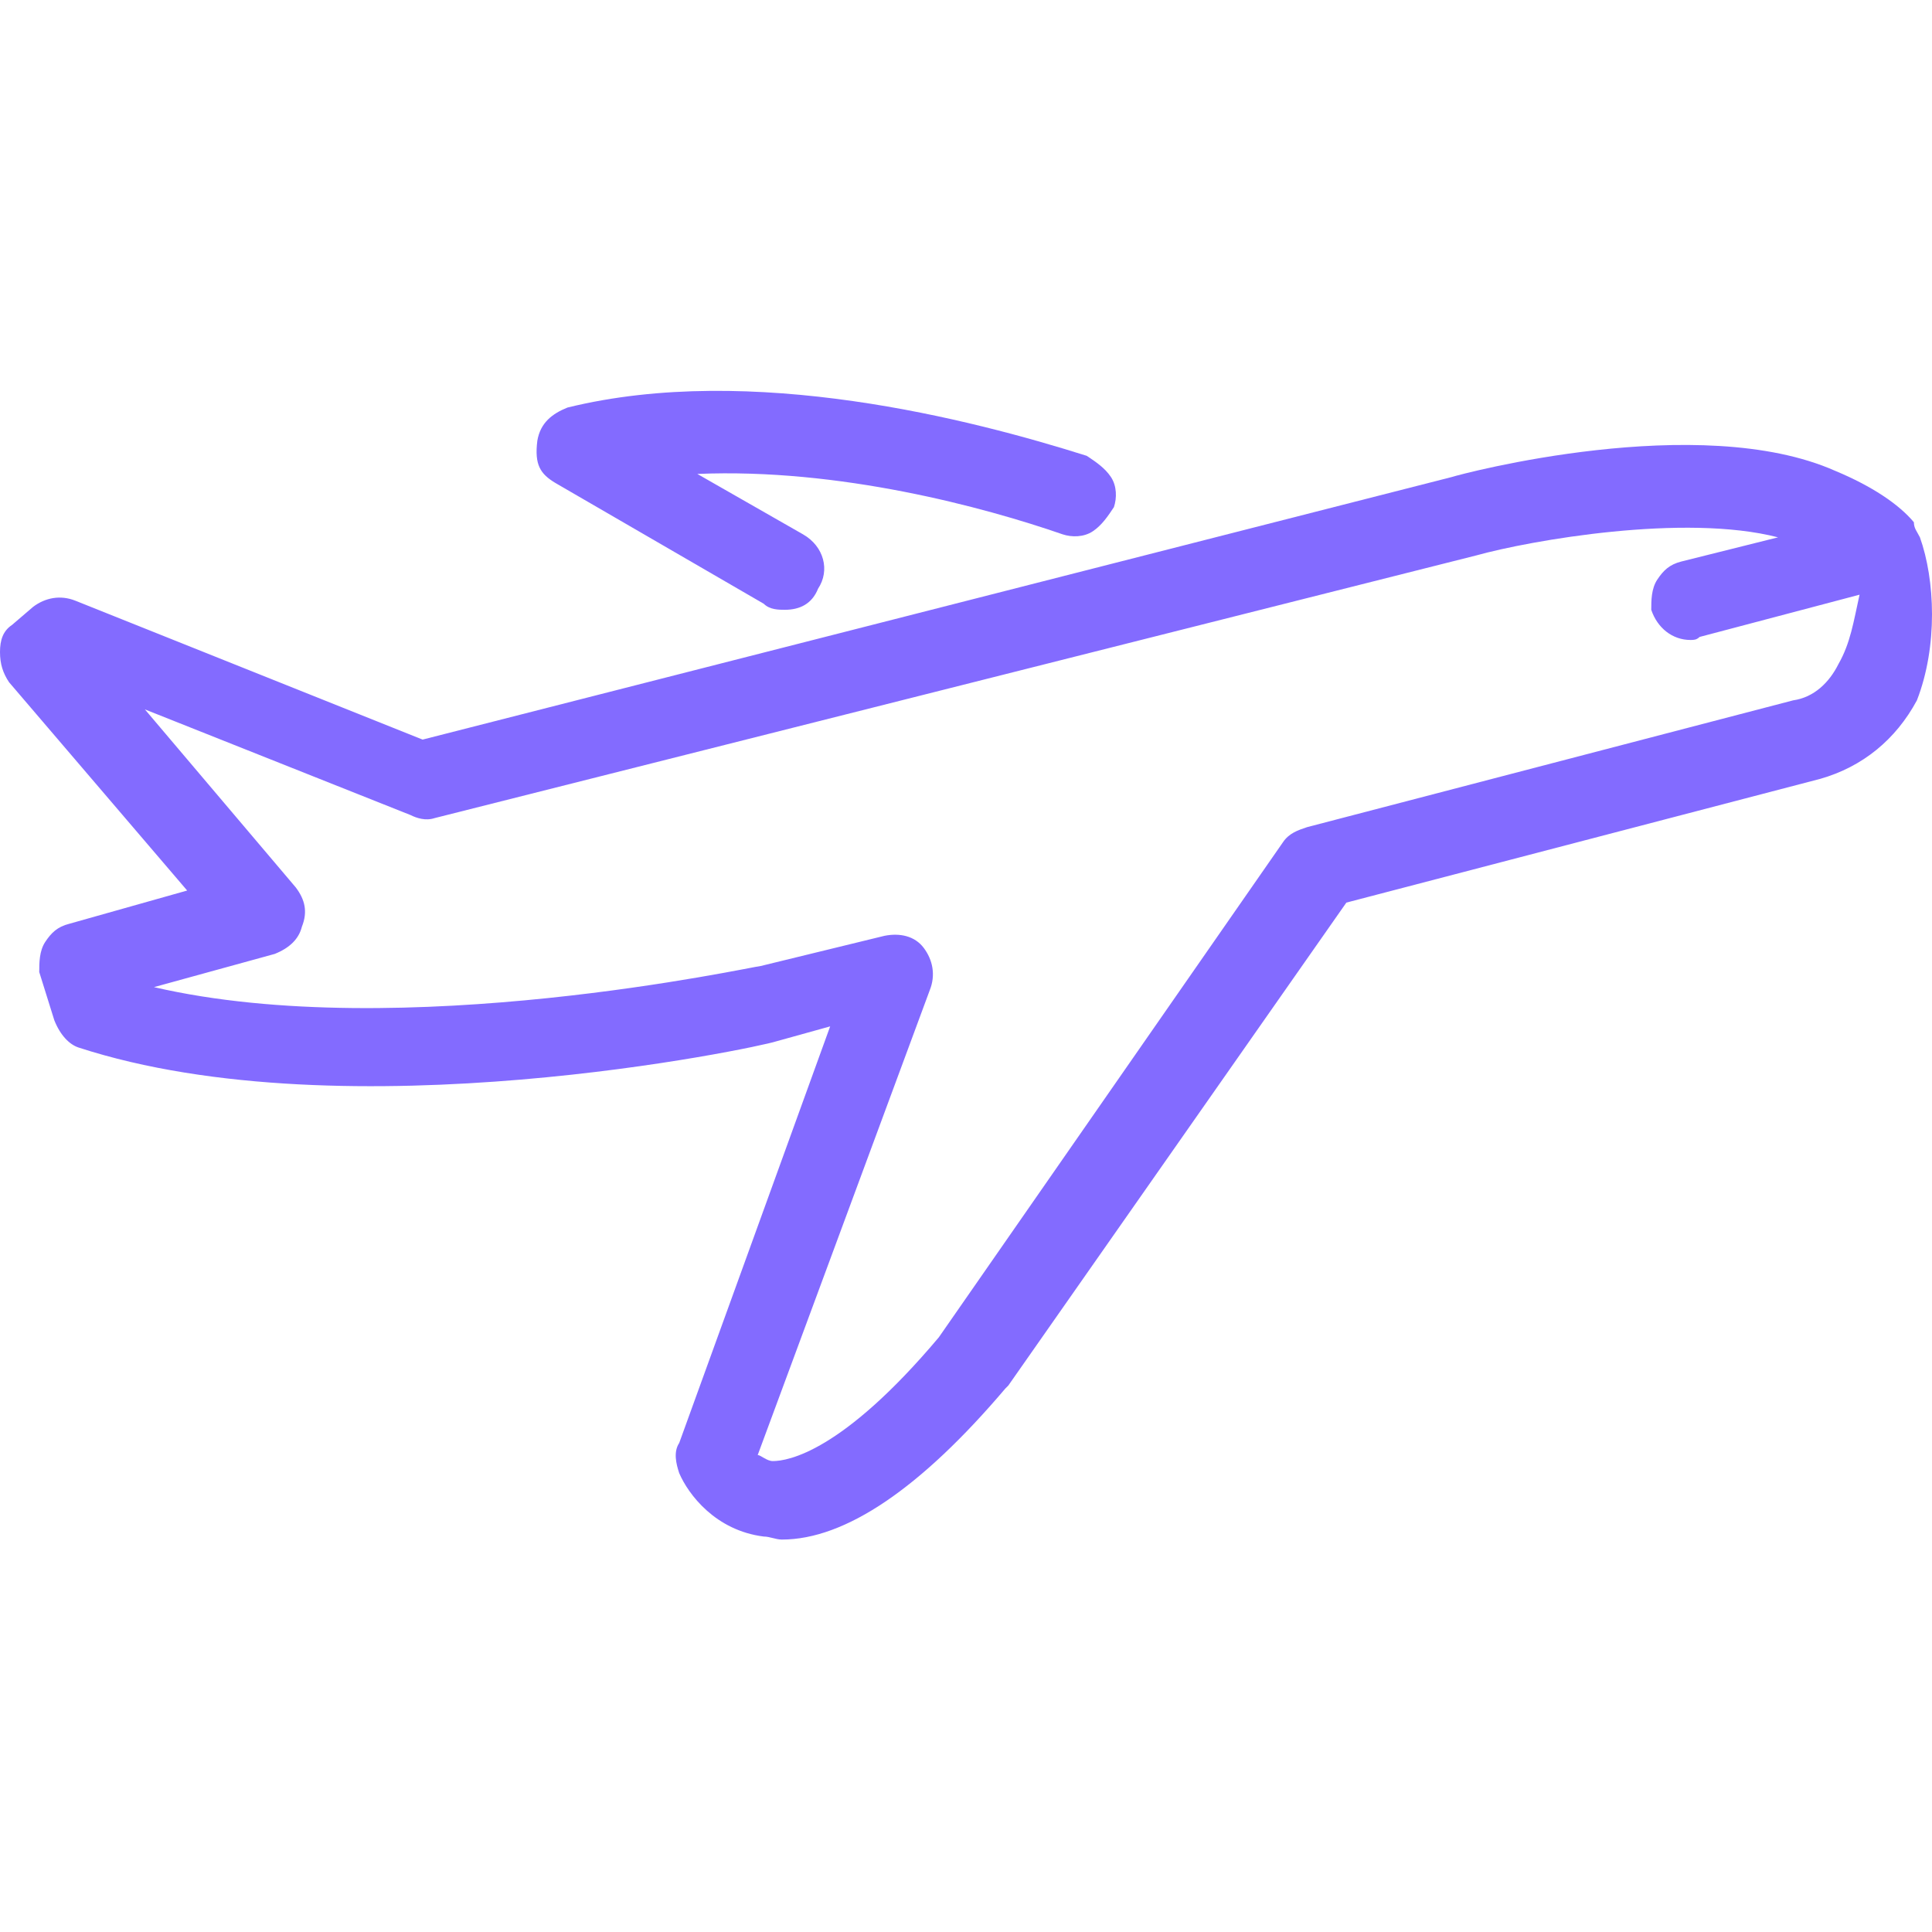 <svg version="1.1" xmlns="http://www.w3.org/2000/svg" width="32" height="32" viewBox="0 0 32 32" fill="#836BFF">
<title>aeroplane</title>
<path d="M9.2 8l3.45 2c0.1 0.1 0.25 0.1 0.35 0.1 0.25 0 0.45-0.1 0.55-0.35 0.2-0.3 0.1-0.7-0.25-0.9l-1.75-1c2.35-0.1 4.75 0.55 6.050 1 0.15 0.050 0.35 0.050 0.5-0.050s0.25-0.25 0.35-0.4c0.050-0.15 0.050-0.35-0.050-0.5s-0.25-0.25-0.4-0.35c-1.9-0.6-5.55-1.55-8.6-0.8-0.25 0.1-0.45 0.25-0.5 0.55-0.050 0.4 0.050 0.55 0.3 0.7z"></path>
<path d="M31.8 8.9c-0.050-0.1-0.1-0.15-0.1-0.25-0.25-0.3-0.7-0.6-1.3-0.85-2.25-1-6.2 0.050-6.35 0.1l-17.050 4.35-5.75-2.3c-0.25-0.1-0.5-0.050-0.7 0.1l-0.35 0.3c-0.15 0.1-0.2 0.25-0.2 0.45s0.050 0.35 0.15 0.5l2.95 3.45-1.95 0.55c-0.2 0.050-0.3 0.15-0.4 0.3s-0.1 0.35-0.1 0.5l0.25 0.8c0.1 0.25 0.25 0.4 0.4 0.45 4.45 1.45 11.25 0 11.55-0.1l0.9-0.25-2.5 6.9c-0.1 0.15-0.050 0.35 0 0.5 0.15 0.35 0.6 0.95 1.4 1.050 0.1 0 0.2 0.050 0.3 0.050 1.050 0 2.3-0.85 3.7-2.5l0.050-0.050 5.6-8 7.85-2.050c0.7-0.2 1.25-0.65 1.6-1.3 0.35-0.9 0.3-2 0.050-2.7zM30.45 11c-0.15 0.3-0.4 0.55-0.75 0.6l-8.050 2.1c-0.15 0.050-0.3 0.1-0.4 0.25l-5.7 8.2c-1.6 1.9-2.5 2.050-2.75 2.050-0.1 0-0.2-0.1-0.25-0.1l2.85-7.7c0.1-0.25 0.050-0.5-0.1-0.7s-0.4-0.25-0.65-0.2l-2.050 0.5c-0.1 0-5.95 1.3-10.050 0.35l2-0.55c0.25-0.1 0.4-0.25 0.45-0.45 0.1-0.25 0.050-0.45-0.1-0.65l-2.5-2.95 4.4 1.75c0.1 0.050 0.25 0.1 0.4 0.050l17.25-4.35c0.9-0.25 3.45-0.7 5-0.3l-1.6 0.4c-0.2 0.050-0.3 0.15-0.4 0.3s-0.1 0.35-0.1 0.5c0.1 0.3 0.35 0.5 0.65 0.5 0.050 0 0.1 0 0.15-0.050l2.65-0.7c-0.1 0.45-0.15 0.8-0.35 1.15z"></path>
</svg>
